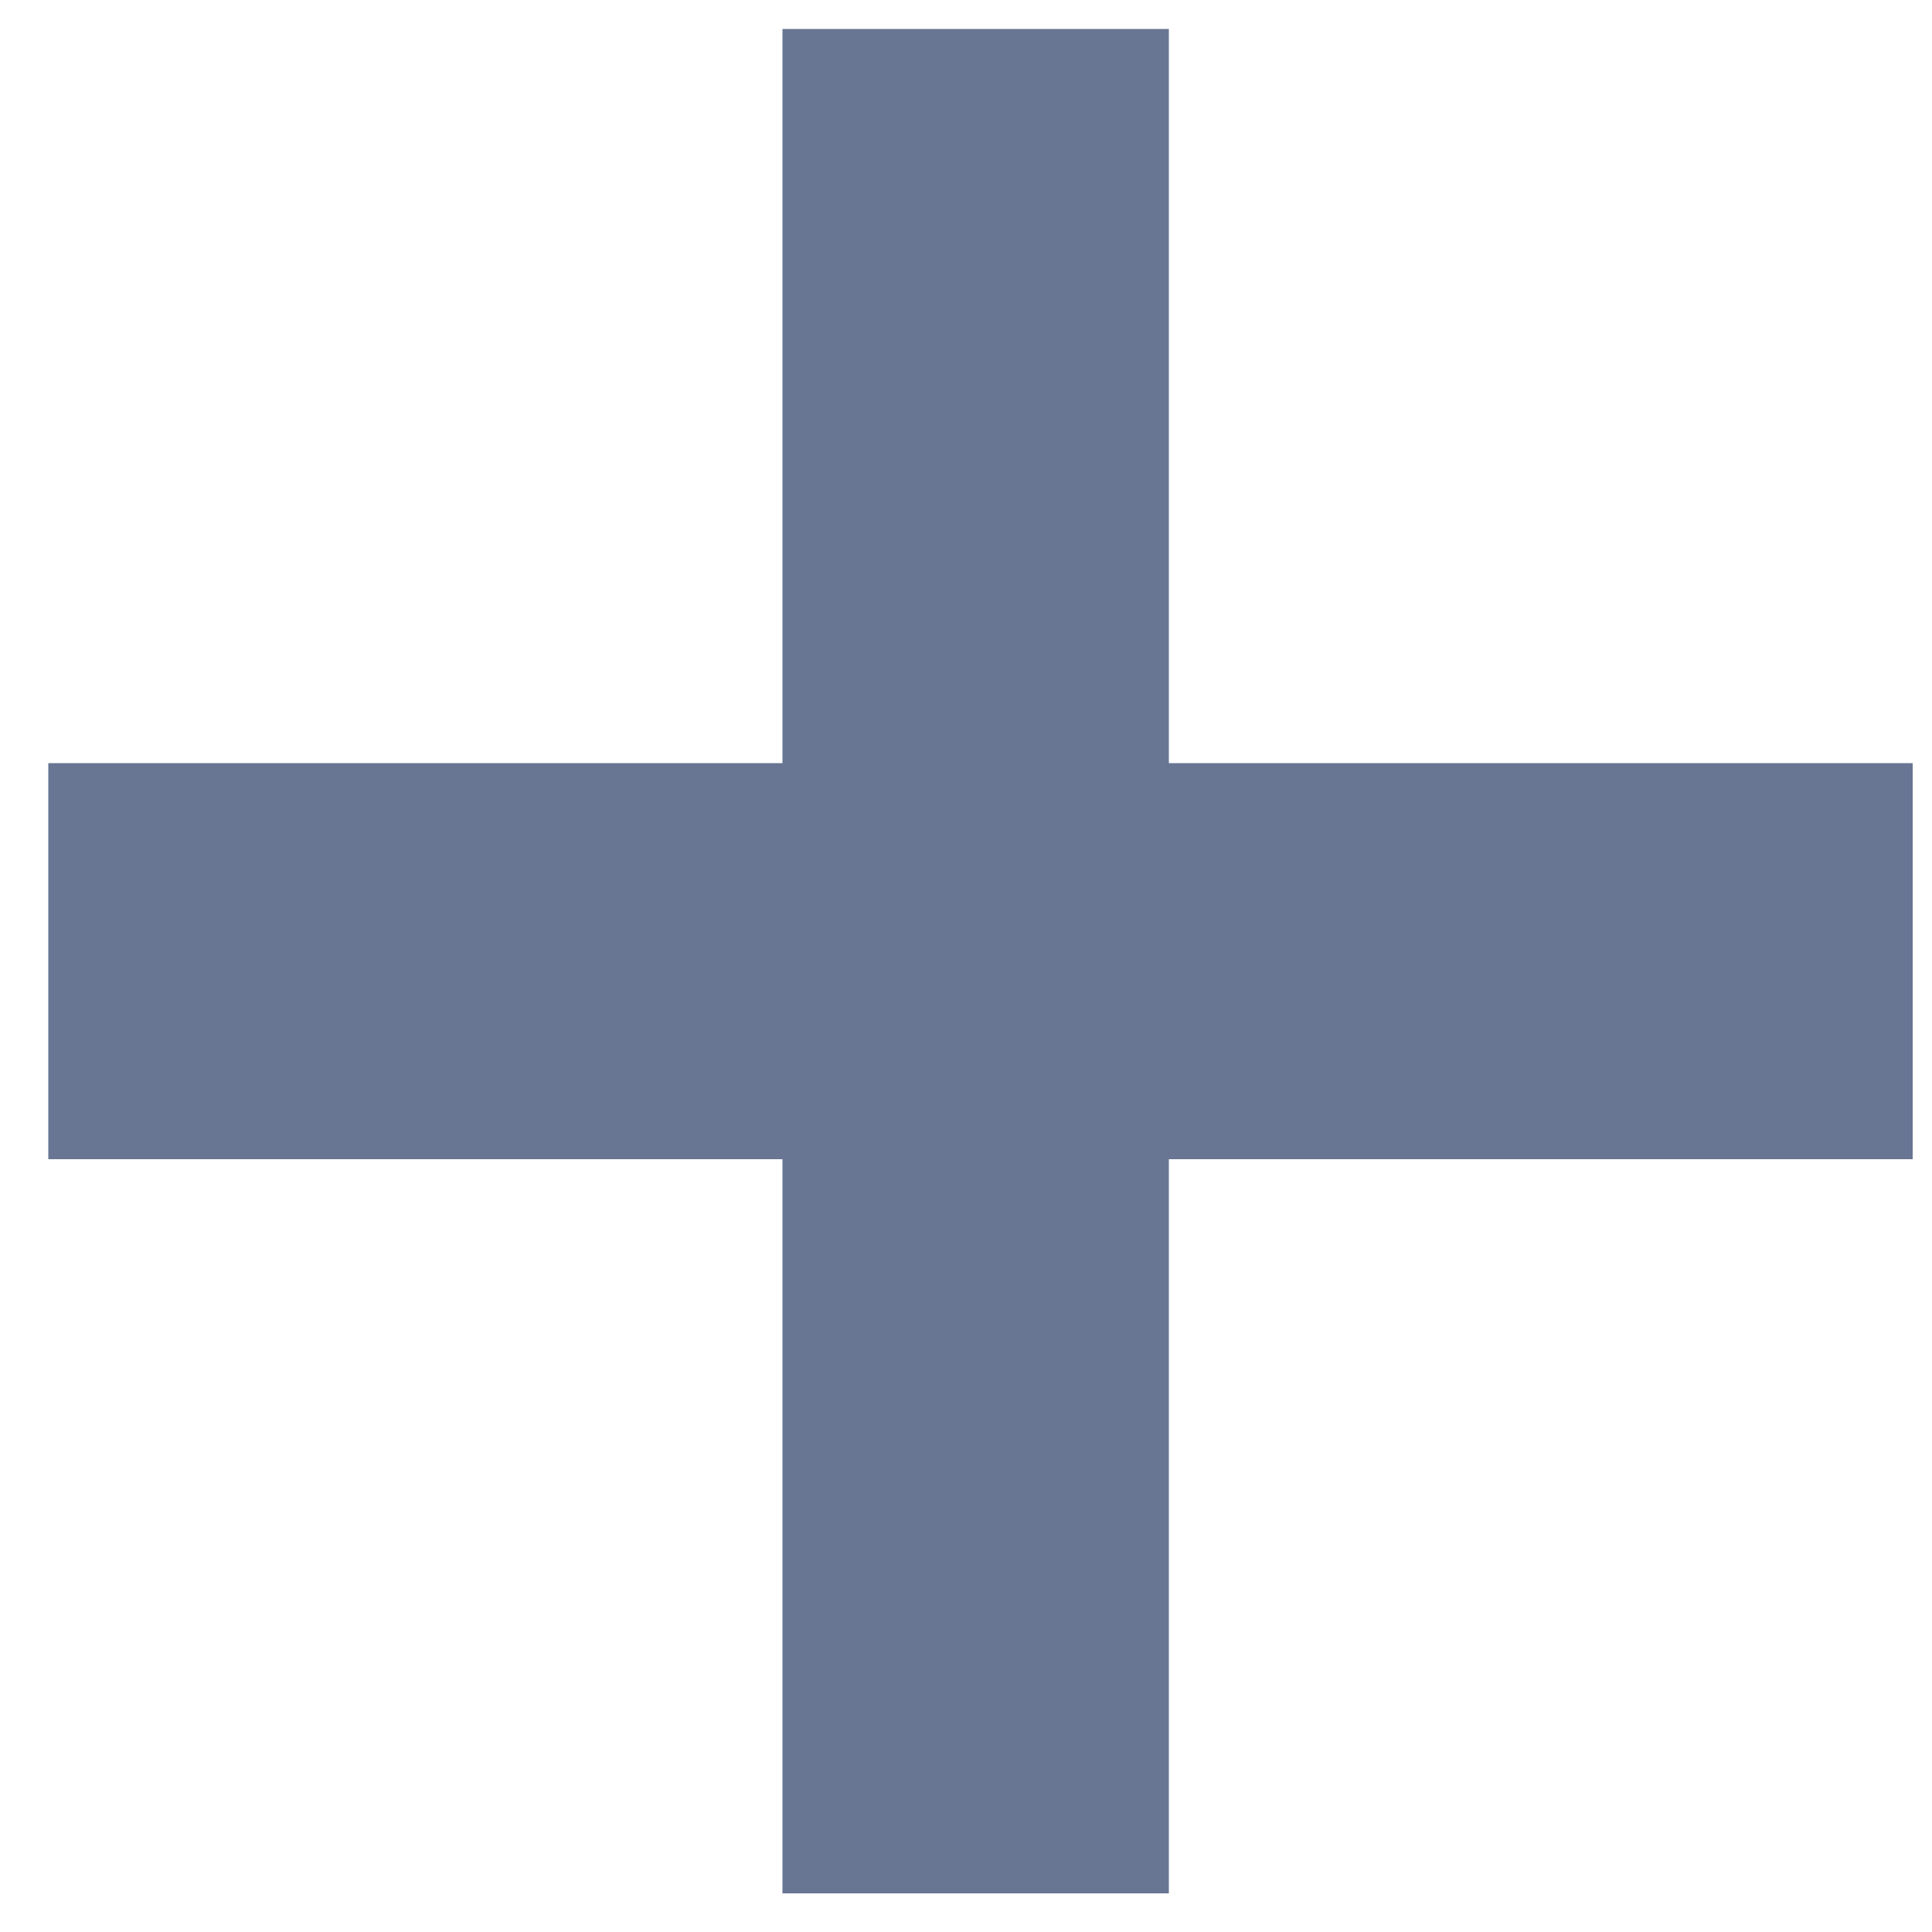 <?xml version="1.0" encoding="utf-8"?>
<!-- Generator: Adobe Illustrator 24.3.0, SVG Export Plug-In . SVG Version: 6.00 Build 0)  -->
<svg version="1.1" id="Layer_1" xmlns="http://www.w3.org/2000/svg" xmlns:xlink="http://www.w3.org/1999/xlink" x="0px" y="0px"
	 viewBox="0 0 20 20" style="enable-background:new 0 0 20 20;" xml:space="preserve">
<style type="text/css">
	.st0{fill:#687693;}
</style>
<polygon class="st0" points="19.8,7.9 19.8,12 12.1,12 12.1,19.6 8.1,19.6 8.1,12 0.5,12 0.5,7.9 8.1,7.9 8.1,0.3 12.1,0.3 
	12.1,7.9 "/>
</svg>
